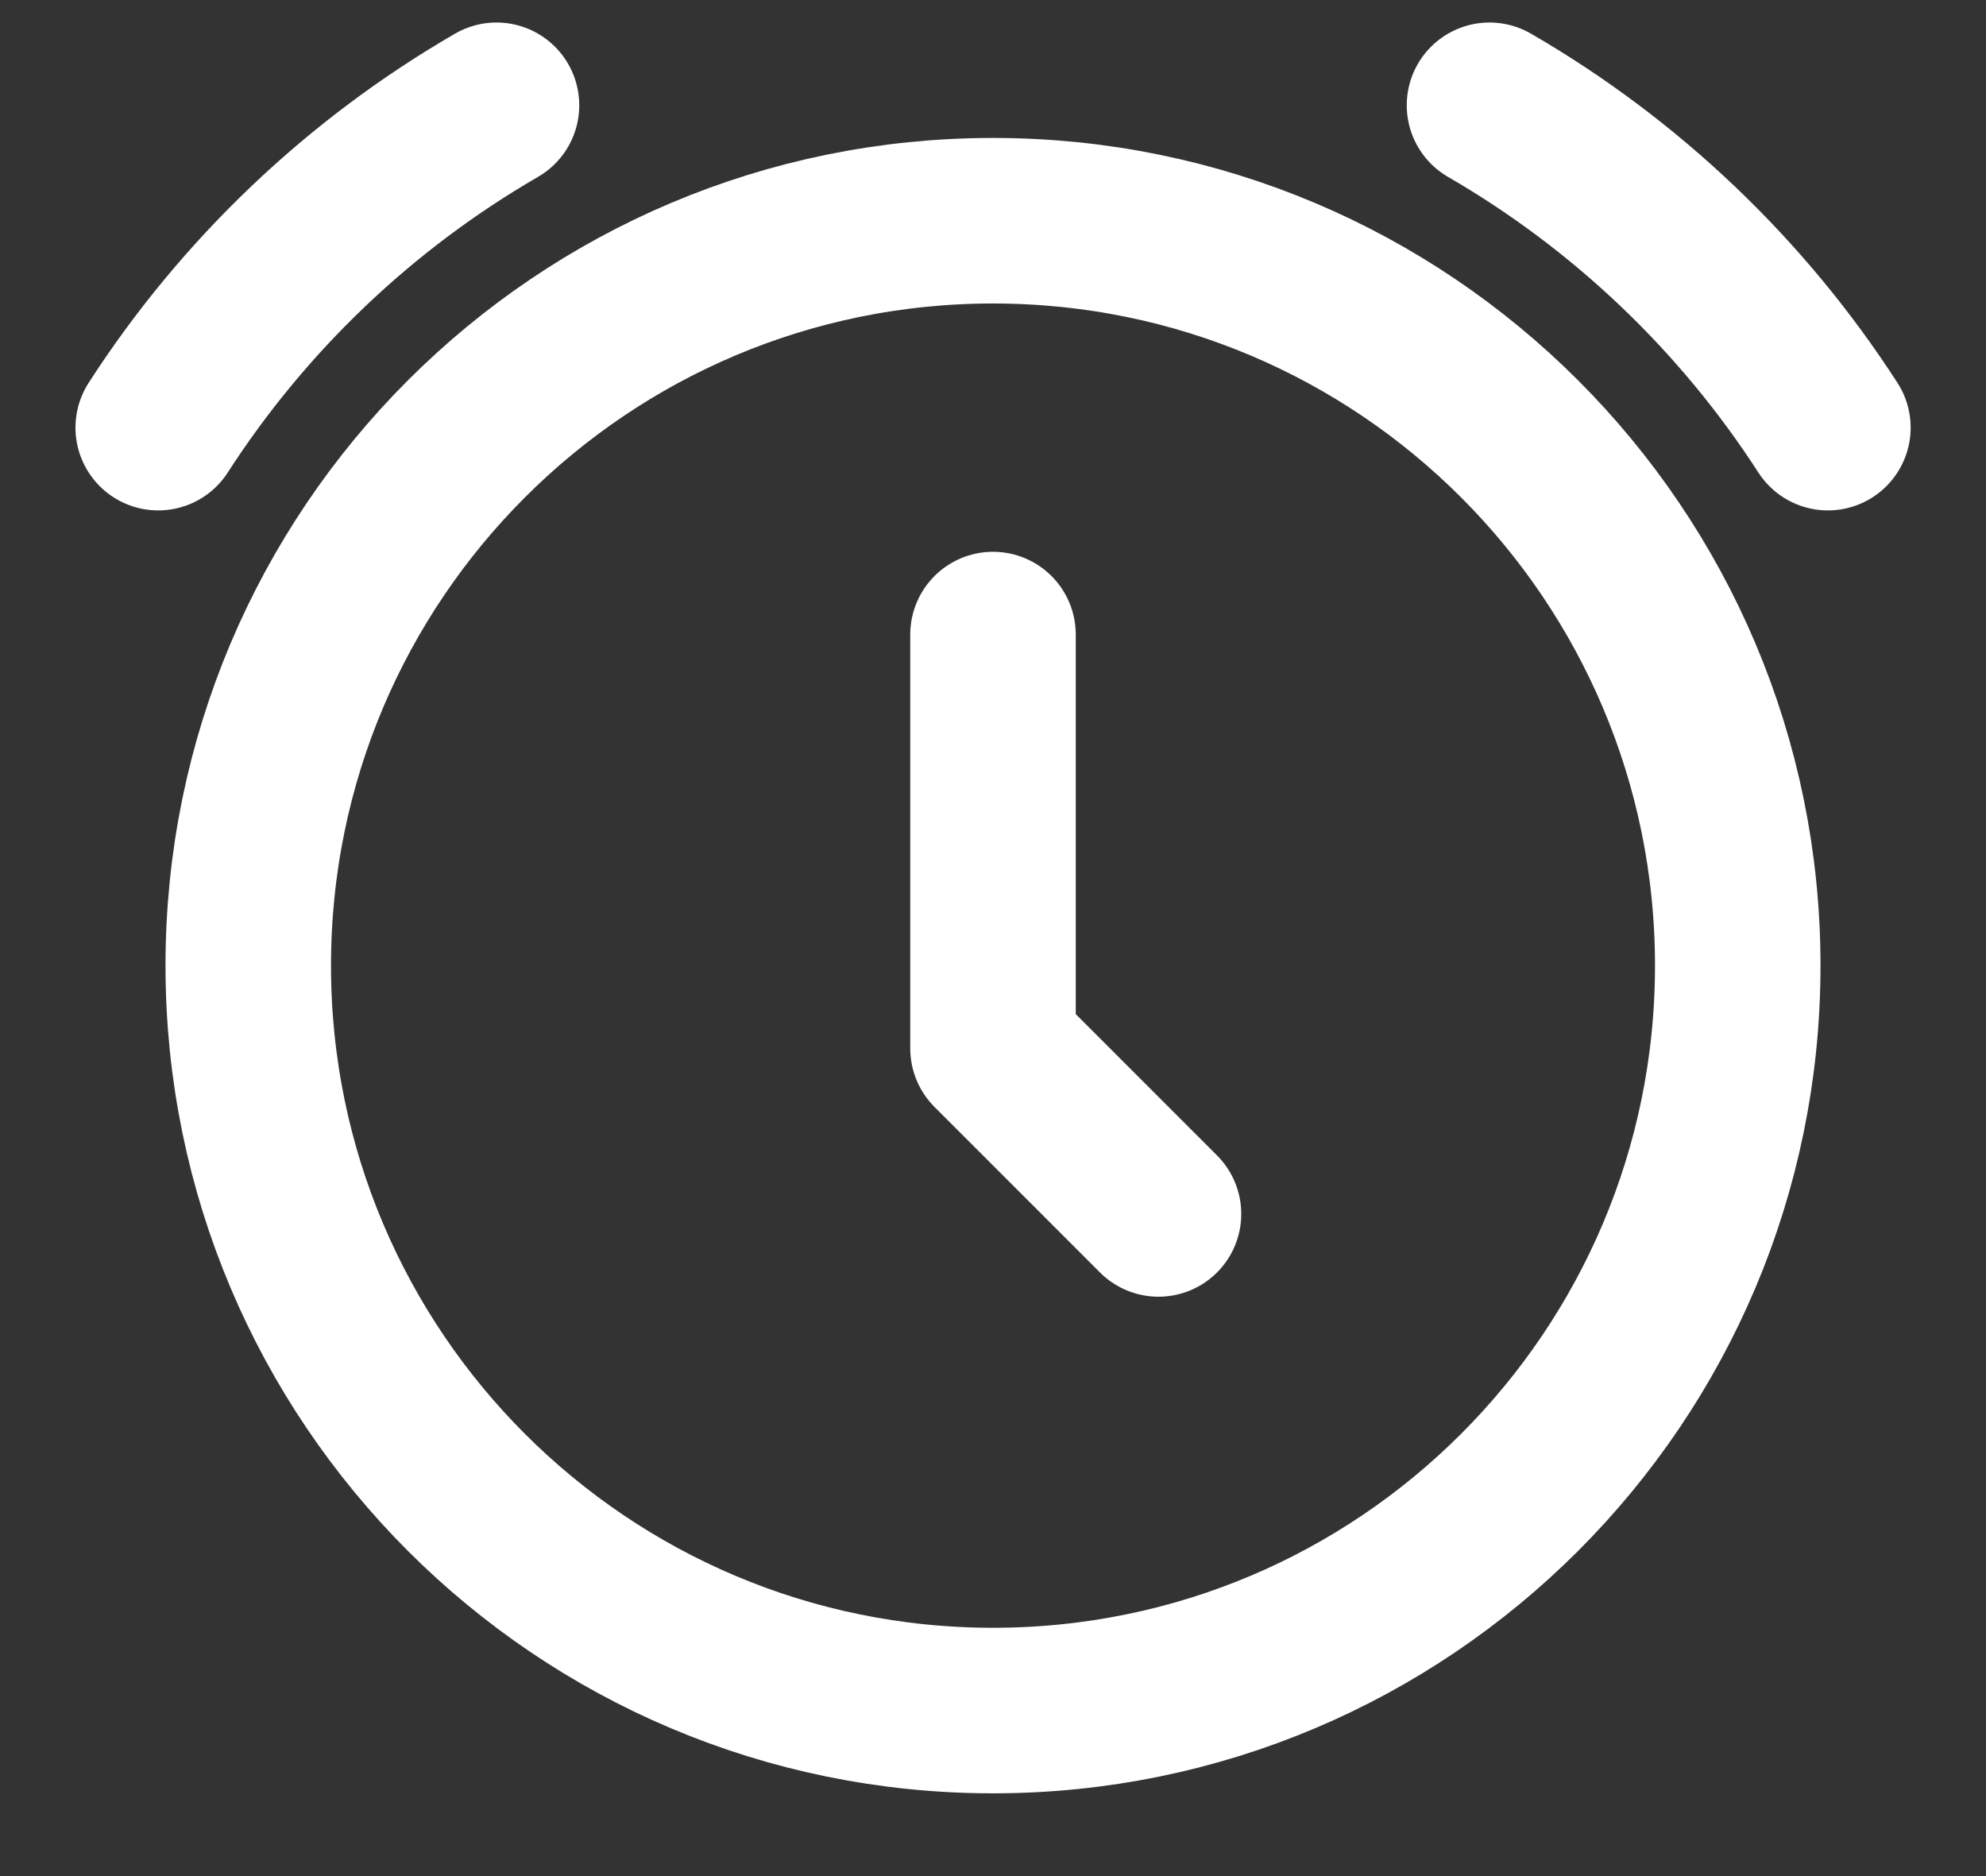 <svg width="18" height="17" viewBox="0 0 18 17" fill="none" xmlns="http://www.w3.org/2000/svg">
<rect x="0" y="0" width="18" height="17" fill="#333333" stroke="none"/>
<path d="M1.434 3.875C2.208 2.675 3.261 1.671 4.5 0.954M13.5 0.954C14.739 1.671 15.792 2.675 16.567 3.875M9 5.75V9.5M9 9.5L10.5 11M9 9.5C9 9.5 9 9.5 9 9.5ZM15.75 8.75C15.75 12.478 12.728 15.5 9 15.5C5.272 15.5 2.25 12.478 2.25 8.75C2.25 5.022 5.272 2 9 2C12.728 2 15.75 5.022 15.75 8.75Z" stroke="white" stroke-width="1.5" stroke-linecap="round"/>
</svg>
